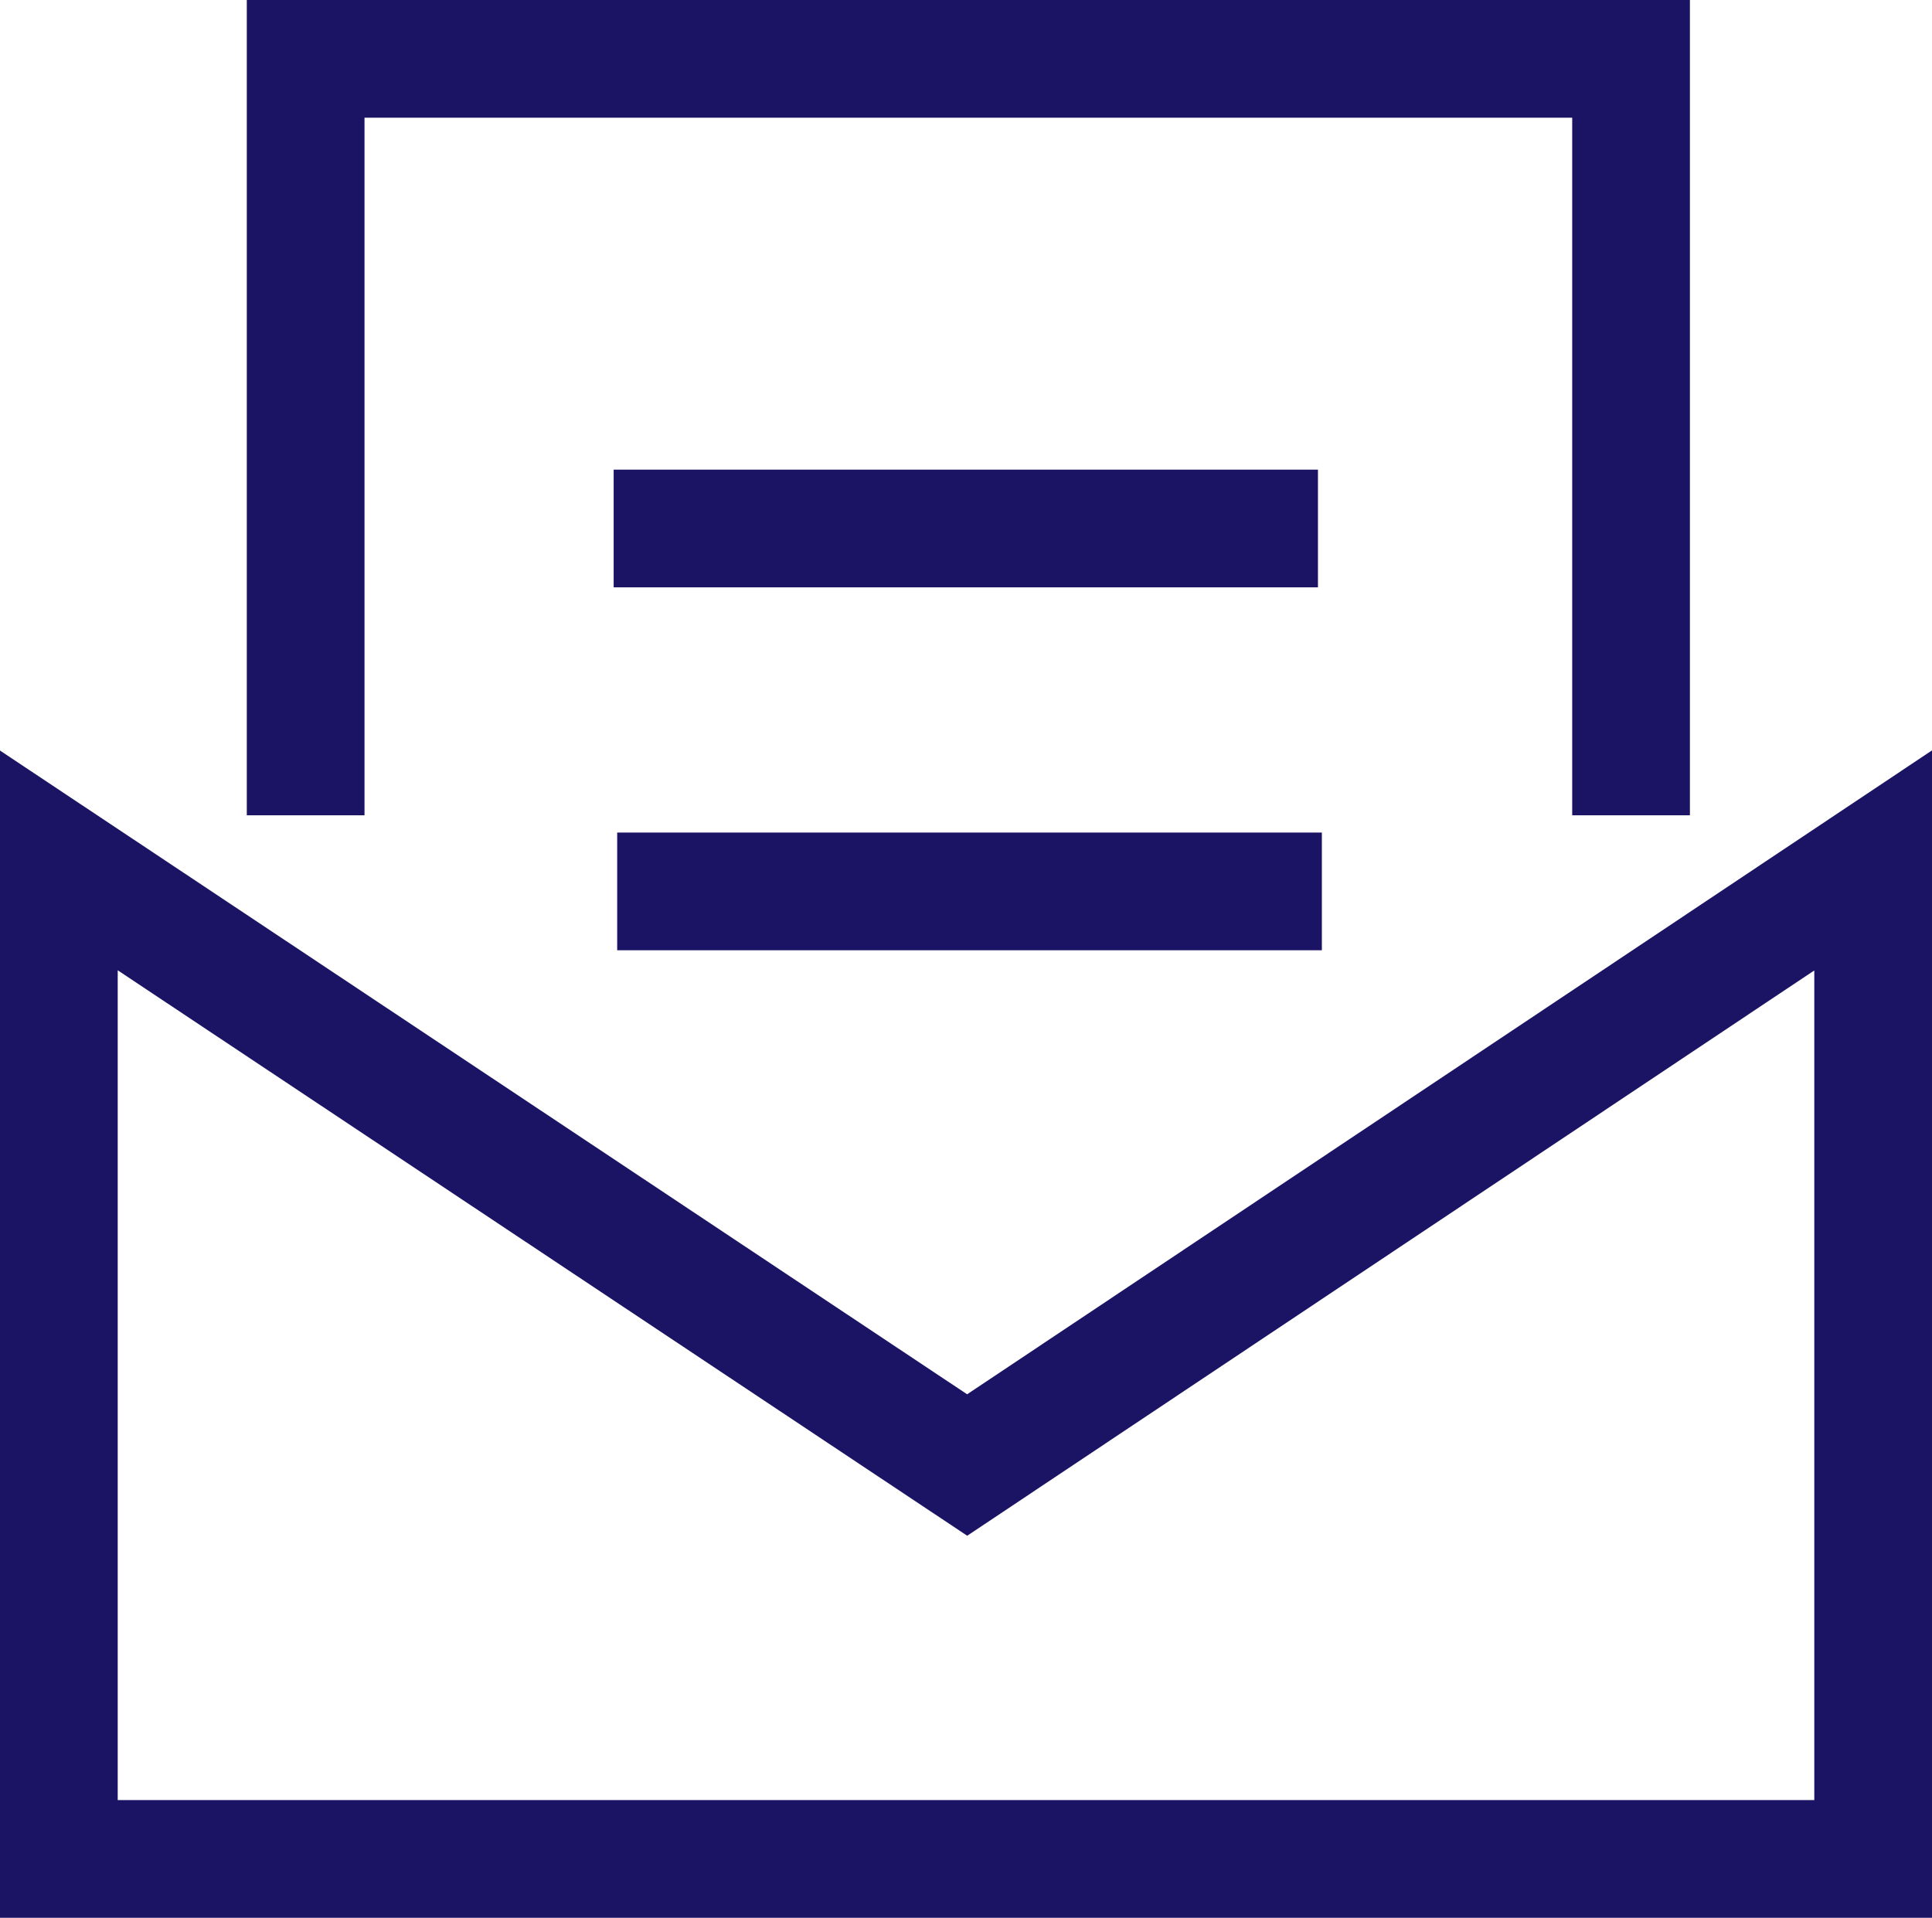 <?xml version="1.0" encoding="UTF-8"?>
<svg id="_レイヤー_2" data-name="レイヤー 2" xmlns="http://www.w3.org/2000/svg" viewBox="0 0 49.24 48.88">
  <defs>
    <style>
      .cls-1 {
        fill: none;
        stroke: #1b1464;
        stroke-miterlimit: 10;
        stroke-width: 3px;
      }
    </style>
  </defs>
  <g id="footer">
    <g>
      <polygon class="cls-1" points="47.74 47.38 1.5 47.38 1.5 21.93 24.65 37.34 47.74 21.93 47.74 47.38"/>
      <polyline class="cls-1" points="7.79 20.78 7.79 1.5 41.57 1.5 41.57 20.78"/>
      <line class="cls-1" x1="15.64" y1="13.47" x2="33.59" y2="13.47"/>
      <line class="cls-1" x1="15.73" y1="22.72" x2="33.69" y2="22.72"/>
    </g>
  </g>
</svg>